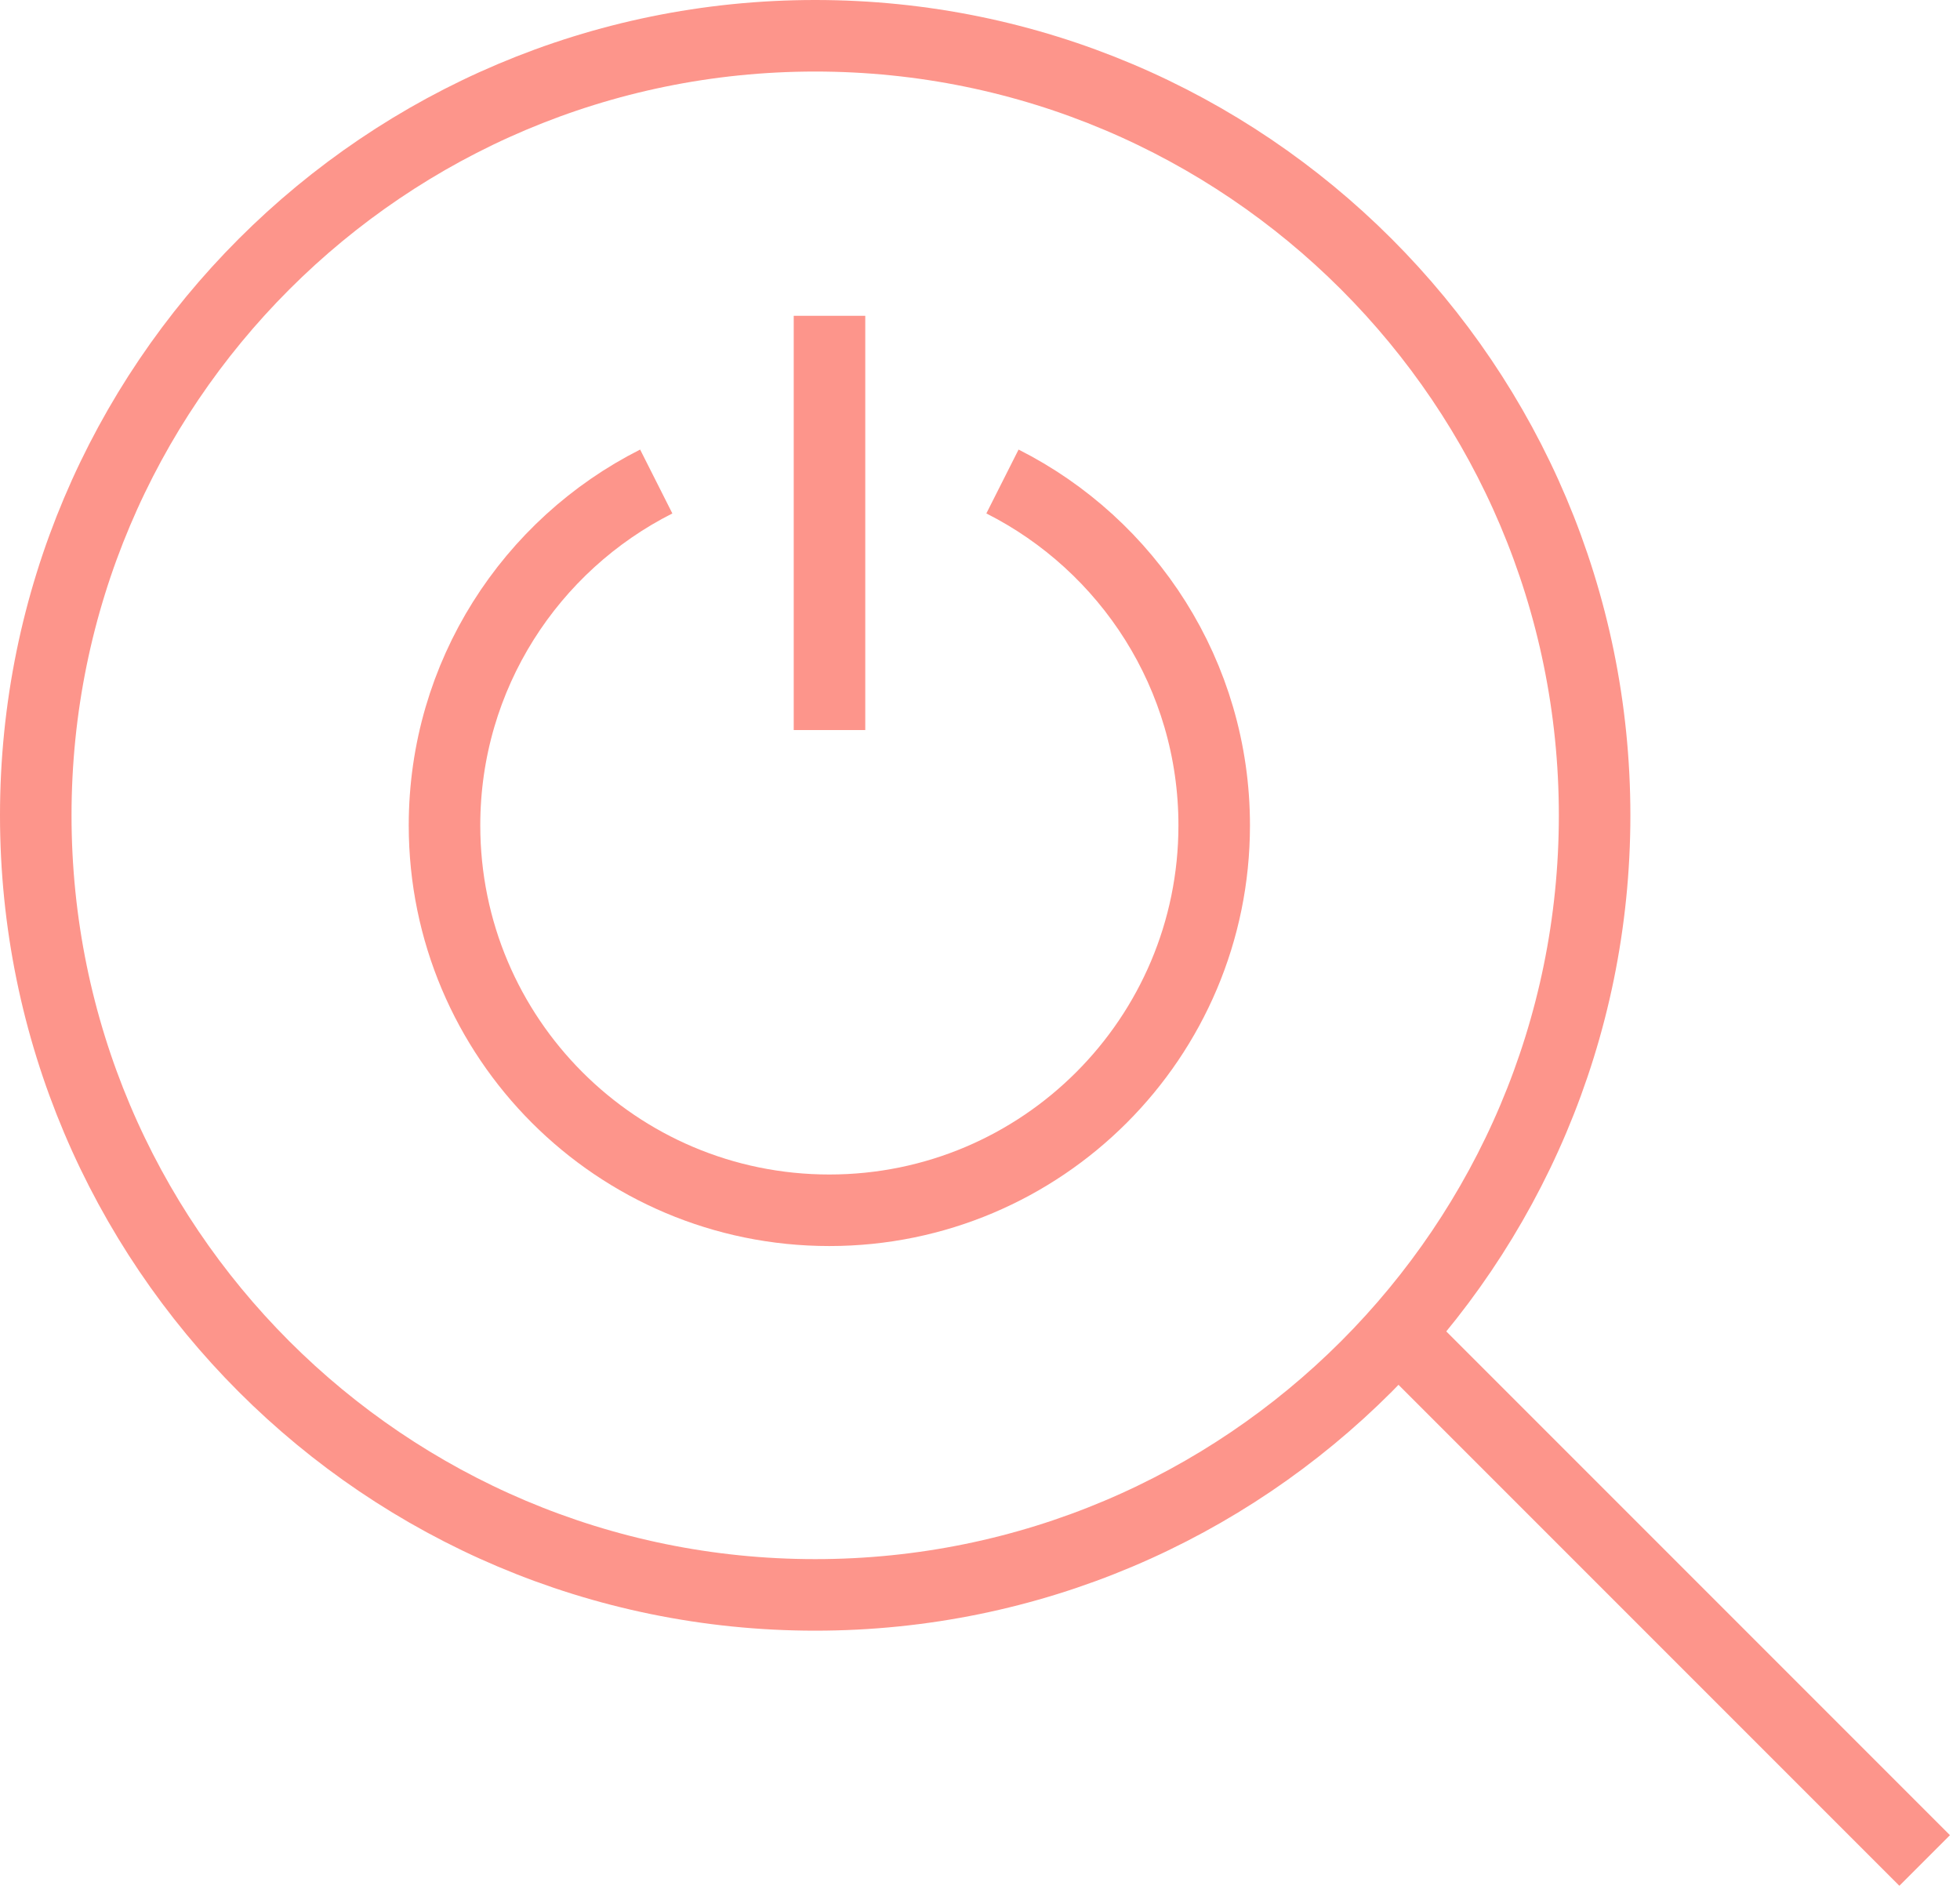 <svg fill="none" height="132" viewBox="0 0 137 132" width="137" xmlns="http://www.w3.org/2000/svg" xmlns:xlink="http://www.w3.org/1999/xlink"><clipPath id="a"><path d="m0 0h136.3v131.78h-136.3z"/></clipPath><g clip-path="url(#a)" stroke="#fd958b" stroke-miterlimit="10" stroke-width="5"><path d="m70.07 33.65c8.78 4.43 14.8 13.53 14.8 24.03 0 14.85-12.04 26.9-26.9 26.9s-26.9-12.04-26.9-26.9c0-10.5 6.02-19.6 14.8-24.03"/><path d="m57.98 22.07v28.95"/><path d="m56.98 111.46c30.088 0 54.48-24.392 54.48-54.48s-24.392-54.48-54.48-54.48-54.48 24.392-54.48 54.48 24.392 54.48 54.48 54.48z"/><path d="m97.41 92.9 37.12 37.12"/></g></svg>